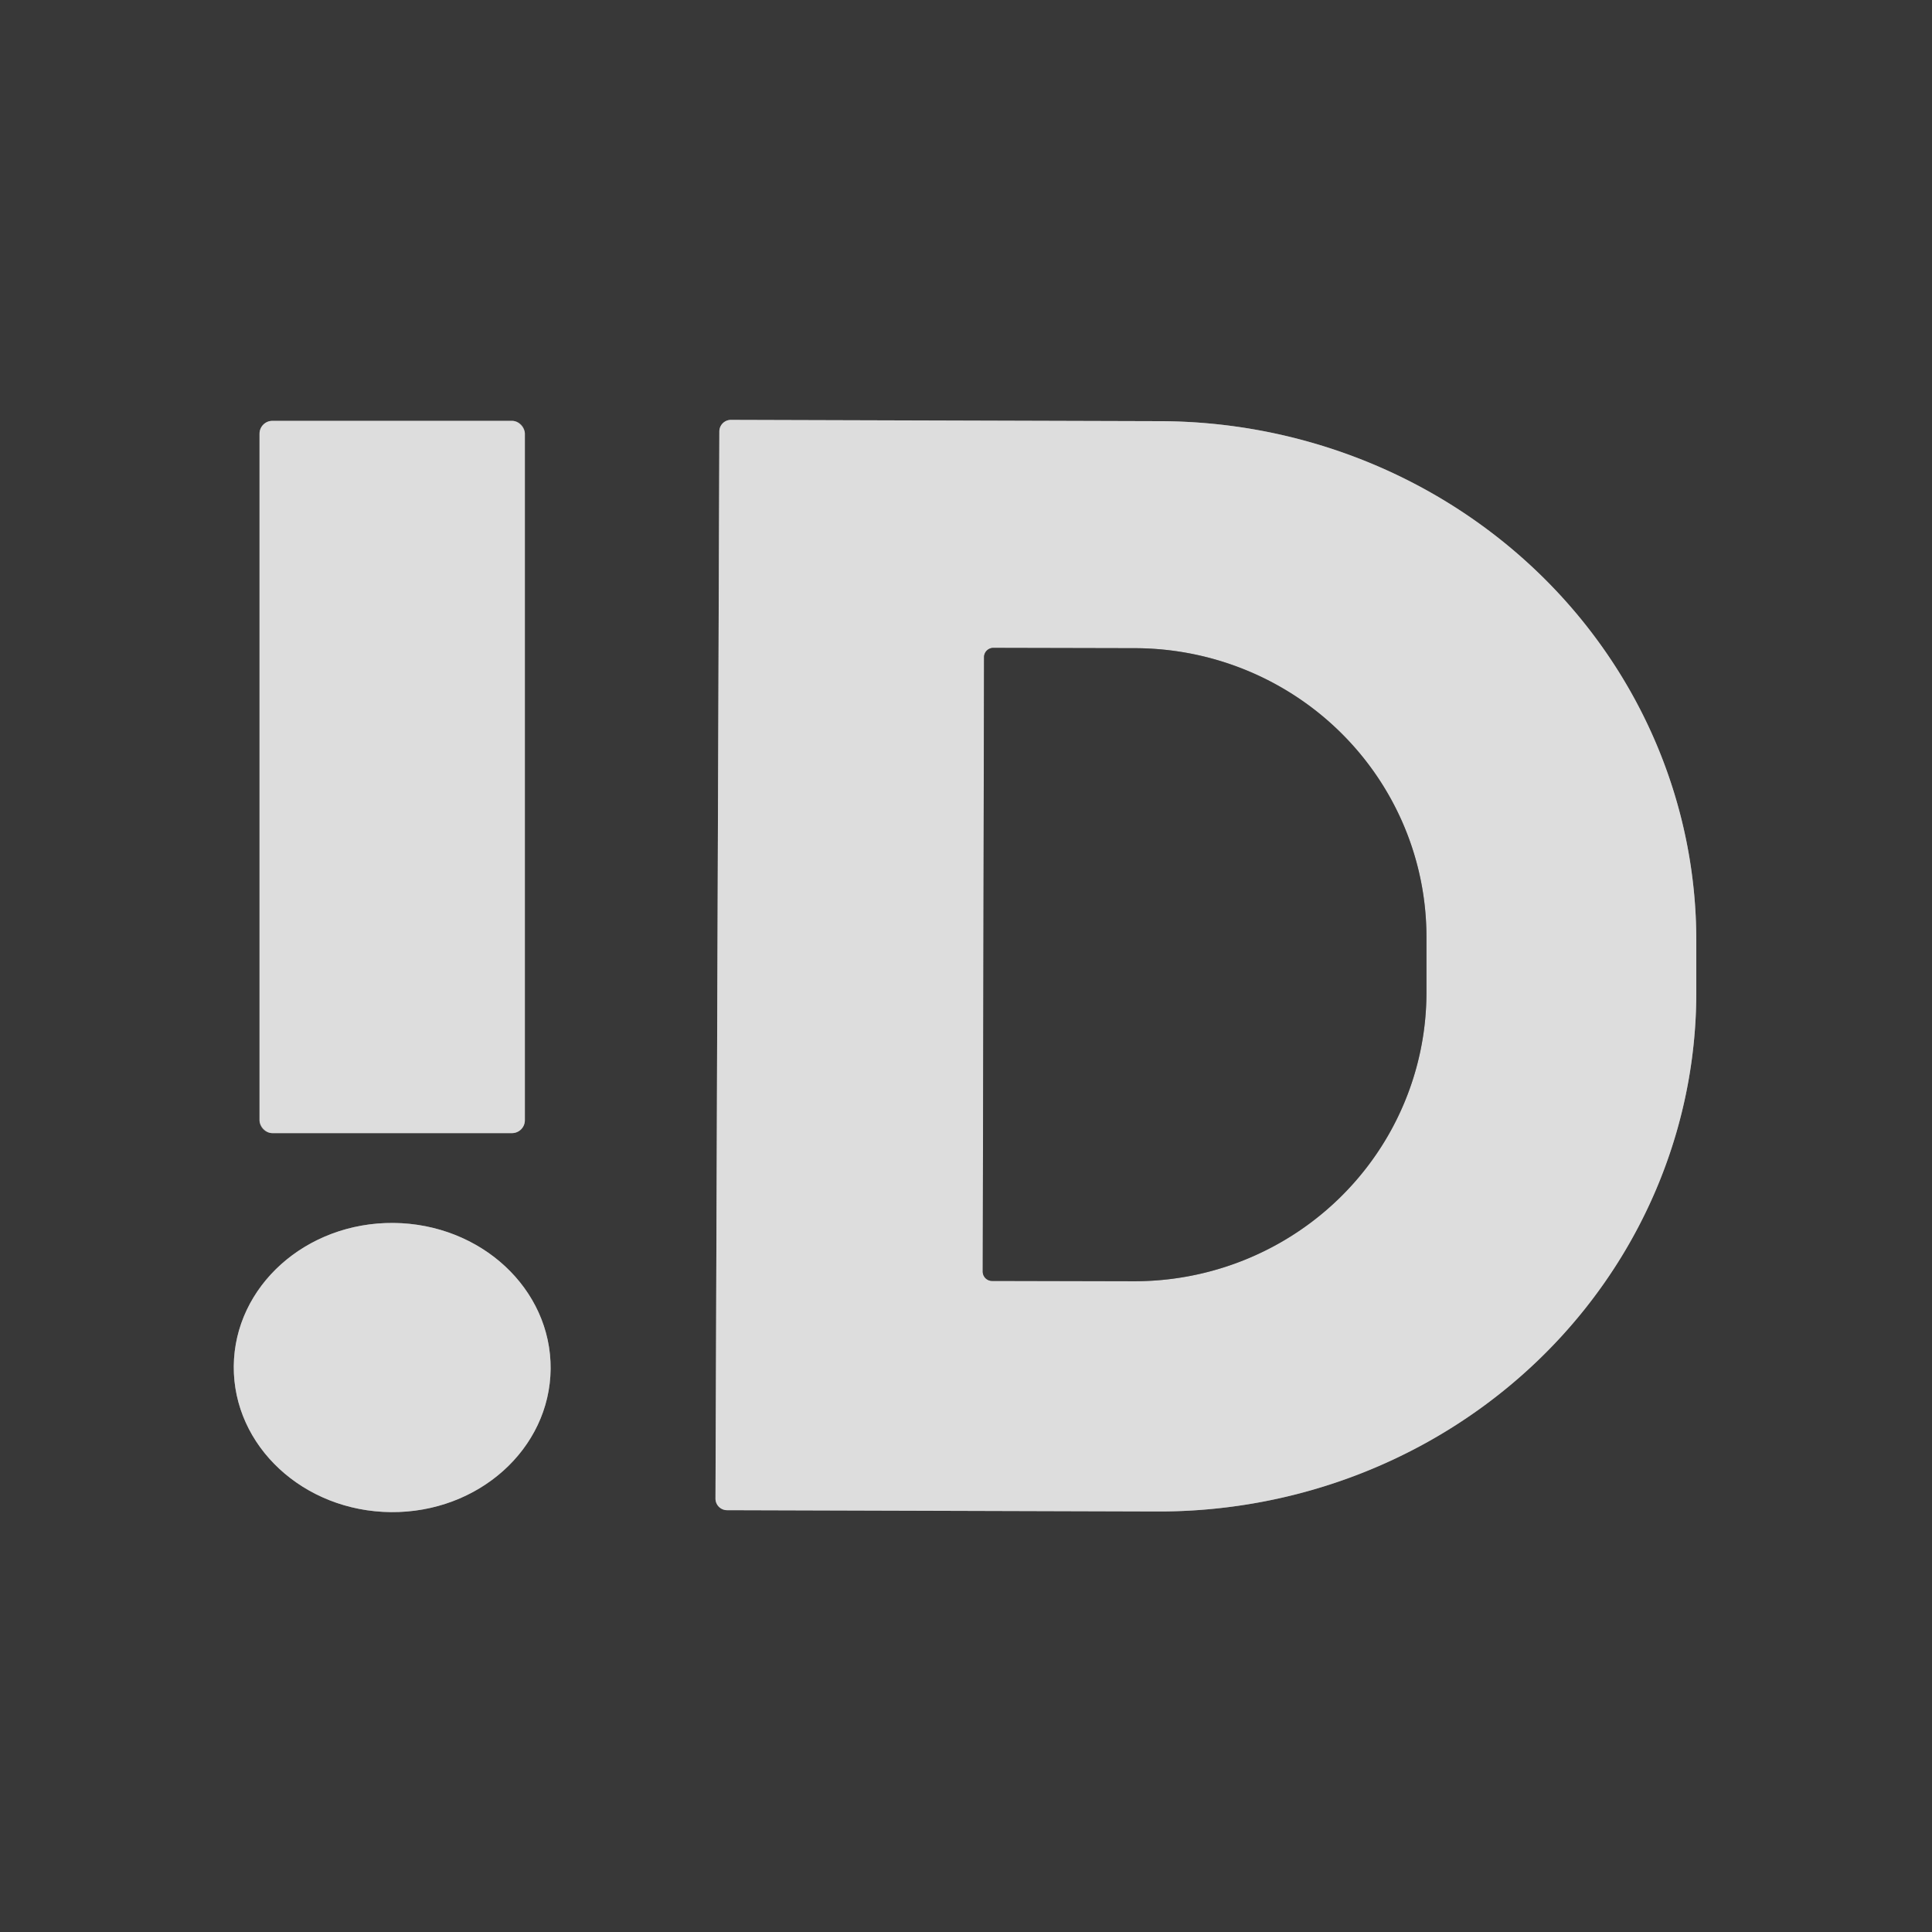 <?xml version="1.0" encoding="UTF-8" standalone="no"?>
<!DOCTYPE svg PUBLIC "-//W3C//DTD SVG 1.1//EN" "http://www.w3.org/Graphics/SVG/1.1/DTD/svg11.dtd">
<svg xmlns="http://www.w3.org/2000/svg" version="1.1" viewBox="0.00 0.00 60.00 60.00">
<g stroke-width="2.00" fill="none" stroke-linecap="butt">
<path stroke="#8b8b8b" vector-effect="non-scaling-stroke" d="
  M 16.30 13.47
  A 0.40 0.40 0.0 0 0 15.90 13.07
  L 8.46 13.07
  A 0.40 0.40 0.0 0 0 8.06 13.47
  L 8.06 34.79
  A 0.40 0.40 0.0 0 0 8.46 35.19
  L 15.90 35.19
  A 0.40 0.40 0.0 0 0 16.30 34.79
  L 16.30 13.47"
/>
<path stroke="#8b8b8b" vector-effect="non-scaling-stroke" d="
  M 22.34 13.40
  L 22.22 46.54
  A 0.36 0.36 0.0 0 0 22.58 46.90
  L 35.93 46.94
  A 16.69 16.12 0.2 0 0 52.68 30.88
  L 52.68 29.26
  A 16.69 16.12 0.2 0 0 36.05 13.08
  L 22.70 13.04
  A 0.36 0.36 0.0 0 0 22.34 13.40"
/>
<path stroke="#8b8b8b" vector-effect="non-scaling-stroke" d="
  M 17.1 42.513
  A 4.92 4.49 0.5 0 0 12.219 37.98
  A 4.92 4.49 0.5 0 0 7.26 42.427
  A 4.92 4.49 0.5 0 0 12.141 46.96
  A 4.92 4.49 0.5 0 0 17.1 42.513"
/>
<path stroke="#8b8b8b" vector-effect="non-scaling-stroke" d="
  M 30.56 20.41
  L 30.52 39.49
  A 0.29 0.29 0.0 0 0 30.81 39.78
  L 35.21 39.79
  A 9.07 8.97 0.1 0 0 44.30 30.83
  L 44.30 29.11
  A 9.07 8.97 0.1 0 0 35.25 20.13
  L 30.85 20.12
  A 0.29 0.29 0.0 0 0 30.56 20.41"
/>
</g>
<path fill="#383838" d="
  M 0.00 0.00
  L 60.00 0.00
  L 60.00 60.00
  L 0.00 60.00
  L 0.00 0.00
  Z
  M 16.30 13.47
  A 0.40 0.40 0.0 0 0 15.90 13.07
  L 8.46 13.07
  A 0.40 0.40 0.0 0 0 8.06 13.47
  L 8.06 34.79
  A 0.40 0.40 0.0 0 0 8.46 35.19
  L 15.90 35.19
  A 0.40 0.40 0.0 0 0 16.30 34.79
  L 16.30 13.47
  Z
  M 22.34 13.40
  L 22.22 46.54
  A 0.36 0.36 0.0 0 0 22.58 46.90
  L 35.93 46.94
  A 16.69 16.12 0.2 0 0 52.68 30.88
  L 52.68 29.26
  A 16.69 16.12 0.2 0 0 36.05 13.08
  L 22.70 13.04
  A 0.36 0.36 0.0 0 0 22.34 13.40
  Z
  M 17.1 42.513
  A 4.92 4.49 0.5 0 0 12.219 37.98
  A 4.92 4.49 0.5 0 0 7.26 42.427
  A 4.92 4.49 0.5 0 0 12.141 46.96
  A 4.92 4.49 0.5 0 0 17.1 42.513
  Z"
/>
<rect fill="#dddddd" x="8.06" y="13.07" width="8.24" height="22.12" rx="0.40"/>
<path fill="#dddddd" d="
  M 22.34 13.40
  A 0.36 0.36 0.0 0 1 22.70 13.04
  L 36.05 13.08
  A 16.69 16.12 0.2 0 1 52.68 29.26
  L 52.68 30.88
  A 16.69 16.12 0.2 0 1 35.93 46.94
  L 22.58 46.90
  A 0.36 0.36 0.0 0 1 22.22 46.54
  L 22.34 13.40
  Z
  M 30.56 20.41
  L 30.52 39.49
  A 0.29 0.29 0.0 0 0 30.81 39.78
  L 35.21 39.79
  A 9.07 8.97 0.1 0 0 44.30 30.83
  L 44.30 29.11
  A 9.07 8.97 0.1 0 0 35.25 20.13
  L 30.85 20.12
  A 0.29 0.29 0.0 0 0 30.56 20.41
  Z"
/>
<path fill="#383838" d="
  M 30.56 20.41
  A 0.29 0.29 0.0 0 1 30.85 20.12
  L 35.25 20.13
  A 9.07 8.97 0.1 0 1 44.30 29.11
  L 44.30 30.83
  A 9.07 8.97 0.1 0 1 35.21 39.79
  L 30.81 39.78
  A 0.29 0.29 0.0 0 1 30.52 39.49
  L 30.56 20.41
  Z"
/>
<ellipse fill="#dddddd" cx="0.00" cy="0.00" transform="translate(12.18,42.47) rotate(0.5)" rx="4.92" ry="4.49"/>
</svg>
